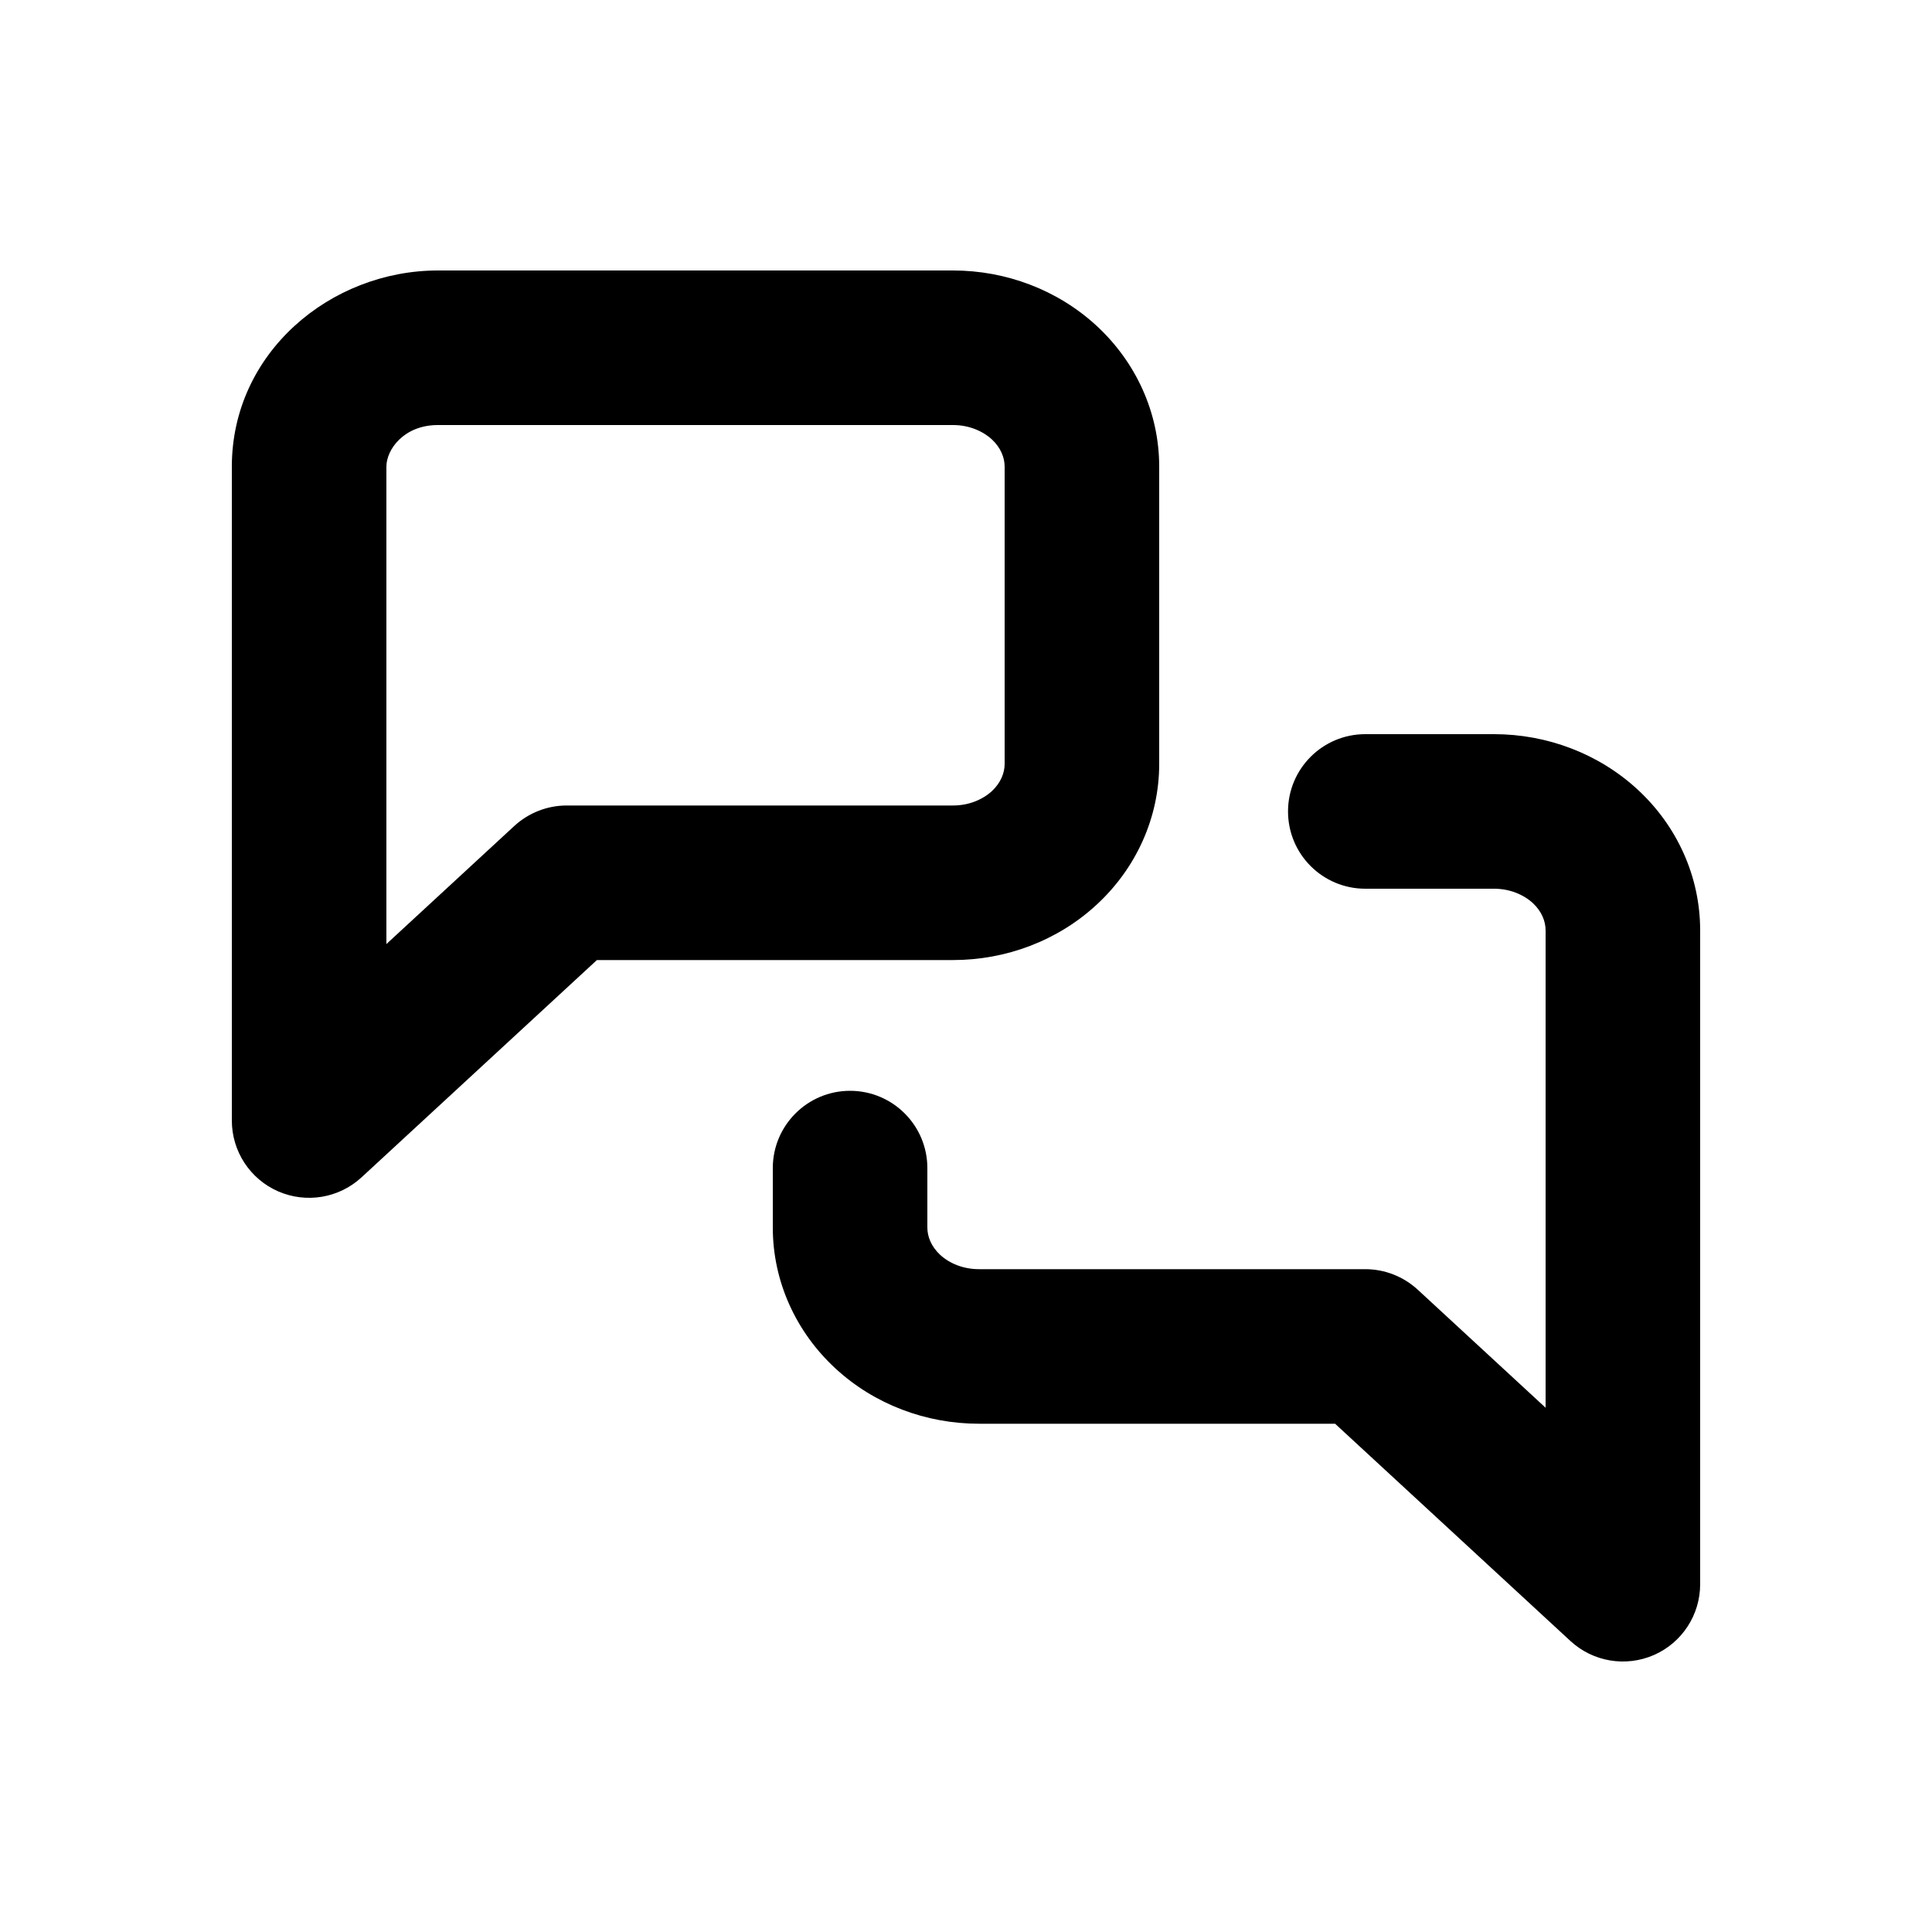 <svg width="25" height="25" viewBox="0 0 25 25" fill="currentColor" xmlns="http://www.w3.org/2000/svg">
<path fill-rule="evenodd" clip-rule="evenodd" d="M5.667 5.5C5.225 5.5 5 5.818 5 6.038V12.216L6.655 10.688C6.84 10.518 7.082 10.423 7.333 10.423H12.333C12.535 10.423 12.713 10.348 12.834 10.238C12.951 10.129 13 10 13 9.885V6.038C13 5.923 12.951 5.794 12.834 5.685C12.713 5.575 12.535 5.5 12.333 5.5H5.667ZM3 6.038C3 4.566 4.275 3.5 5.667 3.5H12.333C13.016 3.5 13.685 3.75 14.19 4.216C14.698 4.685 15 5.338 15 6.038V9.885C15 10.585 14.698 11.239 14.19 11.707C13.685 12.174 13.016 12.423 12.333 12.423H7.724L4.678 15.235C4.386 15.504 3.963 15.575 3.599 15.416C3.235 15.257 3 14.897 3 14.5V6.038Z"/>
<path fill-rule="evenodd" clip-rule="evenodd" d="M16.667 10.5C16.667 9.948 17.114 9.5 17.667 9.5H19.333C20.016 9.5 20.685 9.75 21.19 10.216C21.698 10.684 22 11.338 22 12.039V20.5C22 20.897 21.765 21.257 21.401 21.416C21.037 21.575 20.614 21.504 20.322 21.235L17.276 18.423H12.667C11.984 18.423 11.315 18.174 10.81 17.707C10.302 17.238 10 16.585 10 15.885V15.115C10 14.563 10.448 14.115 11 14.115C11.552 14.115 12 14.563 12 15.115V15.885C12 16 12.049 16.129 12.166 16.238C12.287 16.349 12.465 16.423 12.667 16.423H17.667C17.918 16.423 18.16 16.518 18.345 16.688L20 18.216V12.039C20 11.923 19.951 11.794 19.834 11.685C19.713 11.575 19.535 11.5 19.333 11.5H17.667C17.114 11.5 16.667 11.052 16.667 10.5Z"/>
</svg>
